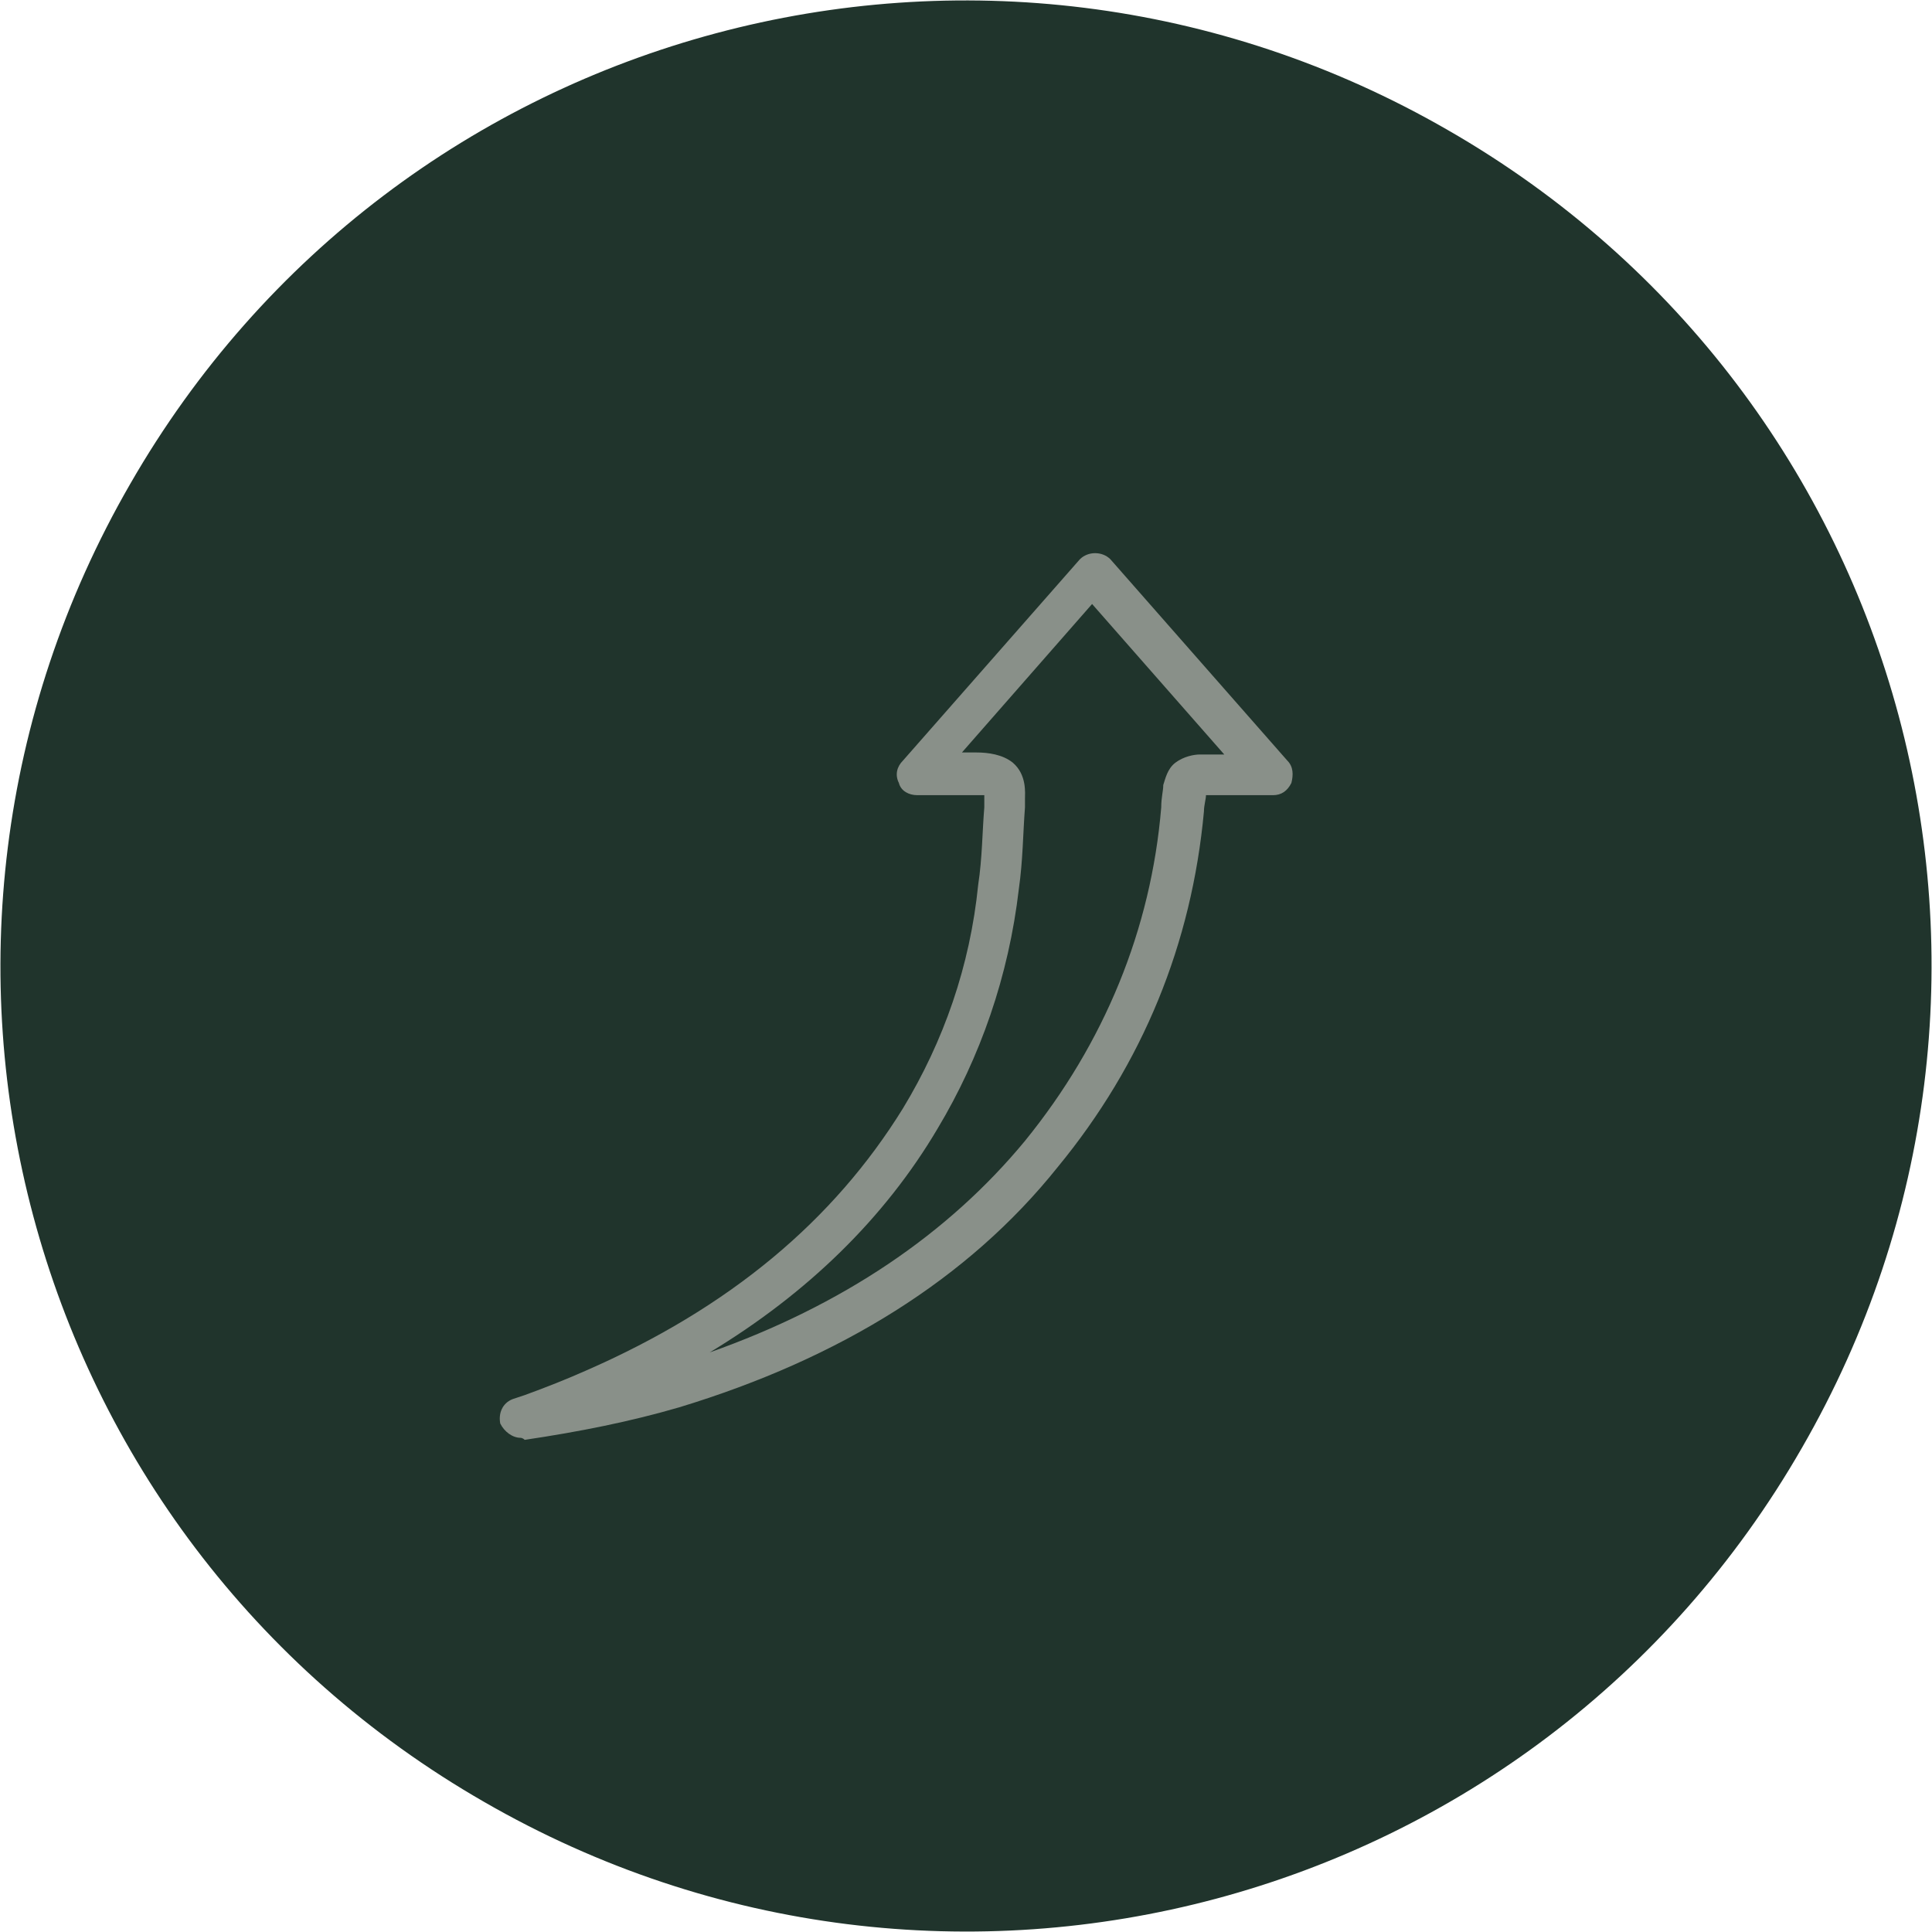 <?xml version="1.0" encoding="UTF-8"?>
<svg xmlns="http://www.w3.org/2000/svg" xmlns:xlink="http://www.w3.org/1999/xlink" version="1.1" id="Layer_1" x="0px" y="0px" viewBox="0 0 95 95" style="enable-background:new 0 0 95 95;" xml:space="preserve">
<style type="text/css">
	.st0{fill:#20342C;}
	.st1{fill:#899089;}
</style>
<path class="st0" d="M23.8,88.6C1,75.5-6.7,46.5,6.4,23.8C19.5,1,48.5-6.7,71.2,6.4C94,19.5,101.7,48.5,88.6,71.2  C75.5,94,46.5,101.7,23.8,88.6z"></path>
<g>
	<path class="st1" d="M25.6,70.7c-0.4,0-0.8-0.3-1-0.7c-0.1-0.5,0.1-1,0.6-1.2l0.6-0.2c1.1-0.4,2.1-0.8,3-1.2   C35.9,64.3,41,60,44.4,54.5c2-3.3,3.3-7,3.7-11c0.2-1.3,0.2-2.6,0.3-3.8l0-0.4c0-0.1,0-0.1,0-0.2c-0.1,0-0.2,0-0.4,0h-2.9   c-0.4,0-0.8-0.2-0.9-0.6c-0.2-0.4-0.1-0.8,0.2-1.1l8.7-9.9c0.4-0.4,1.1-0.4,1.5,0l8.7,9.9c0.3,0.3,0.3,0.7,0.2,1.1   c-0.2,0.4-0.5,0.6-0.9,0.6h-2.2c-0.4,0-0.8,0-1,0c0,0,0,0-0.1,0c0,0.2-0.1,0.5-0.1,0.8c-0.6,6.5-3,12.4-7.2,17.5   c-4.4,5.5-10.7,9.4-18.6,11.8c-2.4,0.7-4.9,1.2-7.6,1.6C25.7,70.7,25.6,70.7,25.6,70.7z M47.3,37H48c0.6,0,1.3,0.1,1.8,0.5   c0.7,0.6,0.6,1.5,0.6,1.8l0,0.4c-0.1,1.3-0.1,2.6-0.3,4c-0.5,4.3-1.9,8.3-4,11.8c-2.6,4.4-6.4,8.1-11.2,11   c6.5-2.3,11.7-5.8,15.5-10.4c3.9-4.8,6.2-10.4,6.7-16.4c0-0.5,0.1-0.8,0.1-1.1c0.1-0.3,0.2-0.8,0.6-1.1c0.4-0.3,0.9-0.4,1.2-0.4   c0.3,0,0.7,0,1.2,0l-6.5-7.4L47.3,37z"></path>
</g>
</svg>

